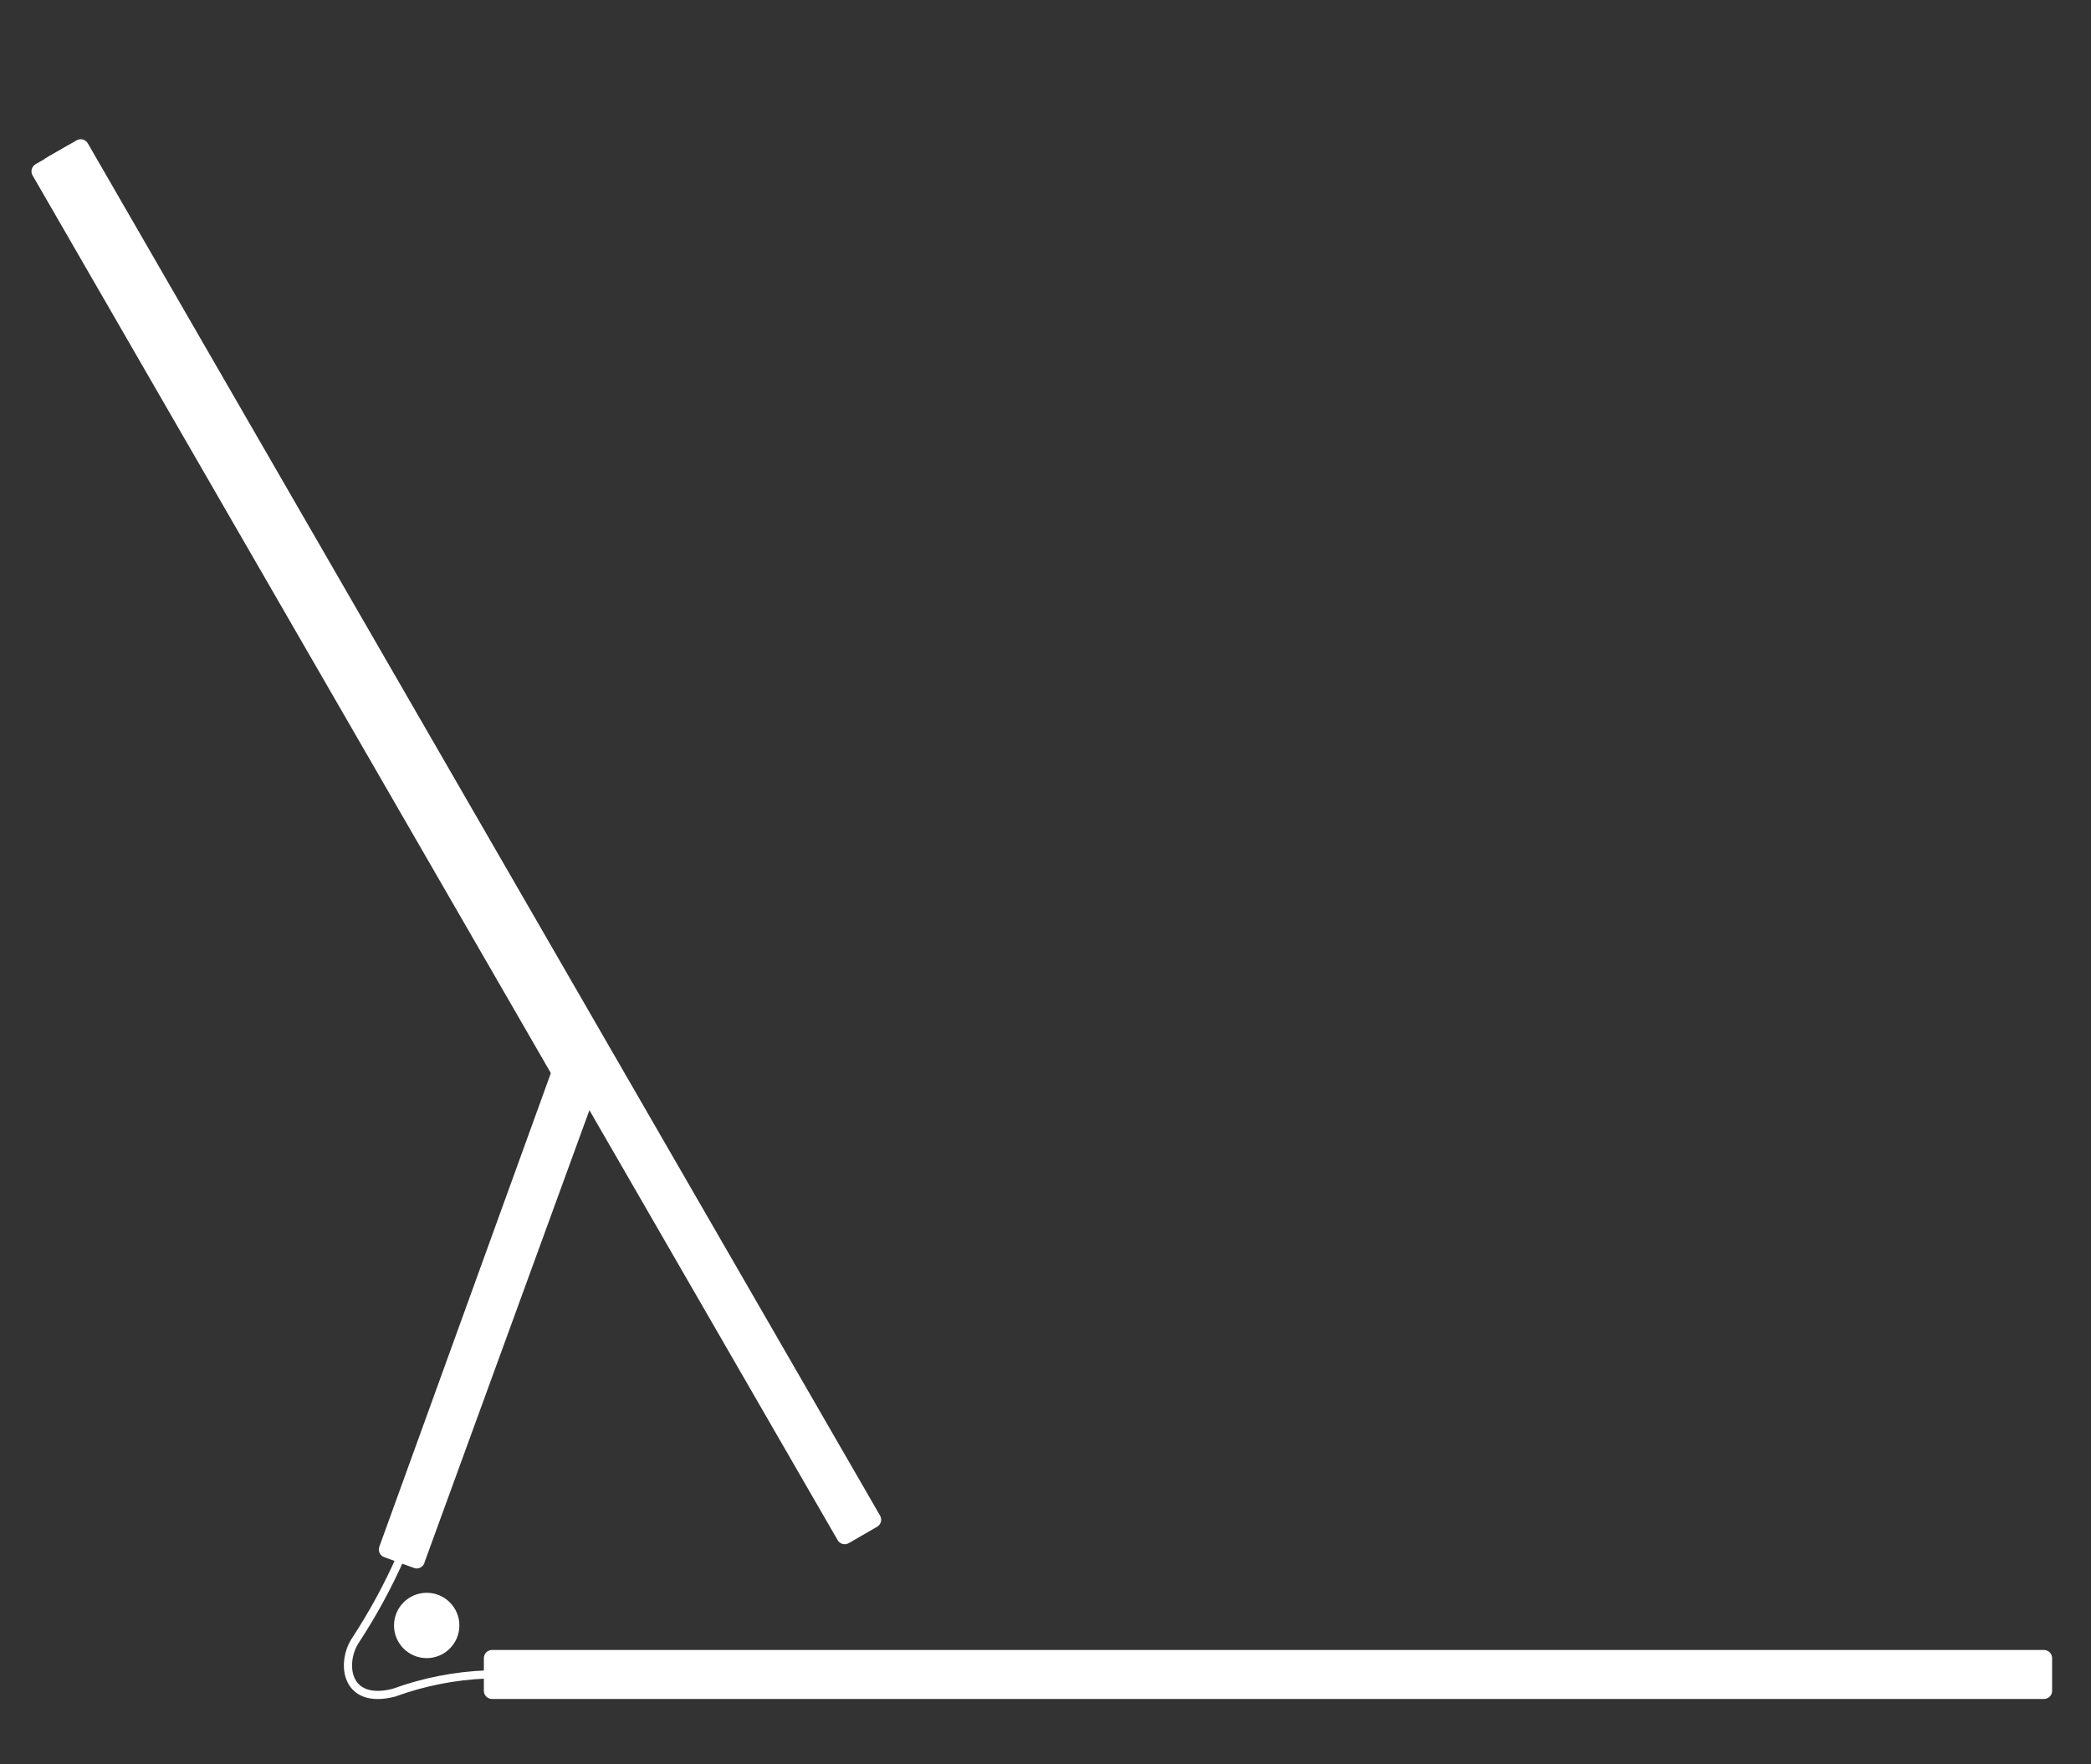 <svg xmlns="http://www.w3.org/2000/svg" xmlns:xlink="http://www.w3.org/1999/xlink" xmlns:serif="http://www.serif.com/" width="100%" height="100%" viewBox="0 0 64 54" xml:space="preserve" style="fill-rule:evenodd;clip-rule:evenodd;stroke-miterlimit:10;"><rect x="0" y="0" width="64" height="54" fill="#333333" stroke="none"/><circle cx="13.06" cy="49.75" r="1" style="fill:#fff;"></circle><path d="M62.56,52c0.138,-0 0.25,-0.112 0.25,-0.25l-0,-1c-0,-0.138 -0.112,-0.25 -0.25,-0.25l-47.5,-0c-0.138,-0 -0.25,0.112 -0.25,0.25l-0,1c-0,0.138 0.112,0.25 0.25,0.25l47.5,-0Z" style="fill:#fff;"></path><path d="M12.7,48l-0.94,-0.34c-0.129,-0.047 -0.197,-0.191 -0.15,-0.32l5.52,-15.24c0.031,-0.1 0.124,-0.168 0.229,-0.168c0.031,0 0.062,0.006 0.091,0.018l0.94,0.34c0.125,0.051 0.191,0.191 0.15,0.32l-5.54,15.19c-0.021,0.119 -0.126,0.206 -0.246,0.206c-0.018,-0 -0.036,-0.002 -0.054,-0.006Z" style="fill:#fff;fill-rule:nonzero;"></path><path d="M25.638,47.139c0.069,0.119 0.222,0.16 0.341,0.091l0.866,-0.5c0.12,-0.069 0.161,-0.222 0.092,-0.341l-24.25,-42.003c-0.069,-0.119 -0.222,-0.16 -0.342,-0.091l-0.866,0.5c-0.119,0.069 -0.16,0.222 -0.091,0.341l24.25,42.003Z" style="fill:#fff;"></path><path d="M16.867,32.856c0.069,0.119 0.222,0.16 0.342,0.091l0.433,-0.25c0.119,-0.069 0.16,-0.222 0.091,-0.341l-15.87,-27.488c-0.069,-0.12 -0.222,-0.161 -0.341,-0.092l-0.433,0.25c-0.12,0.069 -0.161,0.222 -0.092,0.342l15.87,27.488Z" style="fill:#fff;"></path><path d="M12.26,47.67c-0.388,0.876 -0.846,1.719 -1.37,2.52c-0.46,0.67 -0.35,2 1.16,1.62c0.912,-0.333 1.87,-0.522 2.84,-0.56" style="fill:none;fill-rule:nonzero;stroke:#fff;stroke-width:0.25px;"></path><path d="M17.605,32.981l0.762,-0.44l-16.235,-28.12l-0.762,0.44l16.235,28.12Z" style="fill:#fff;"></path></svg>